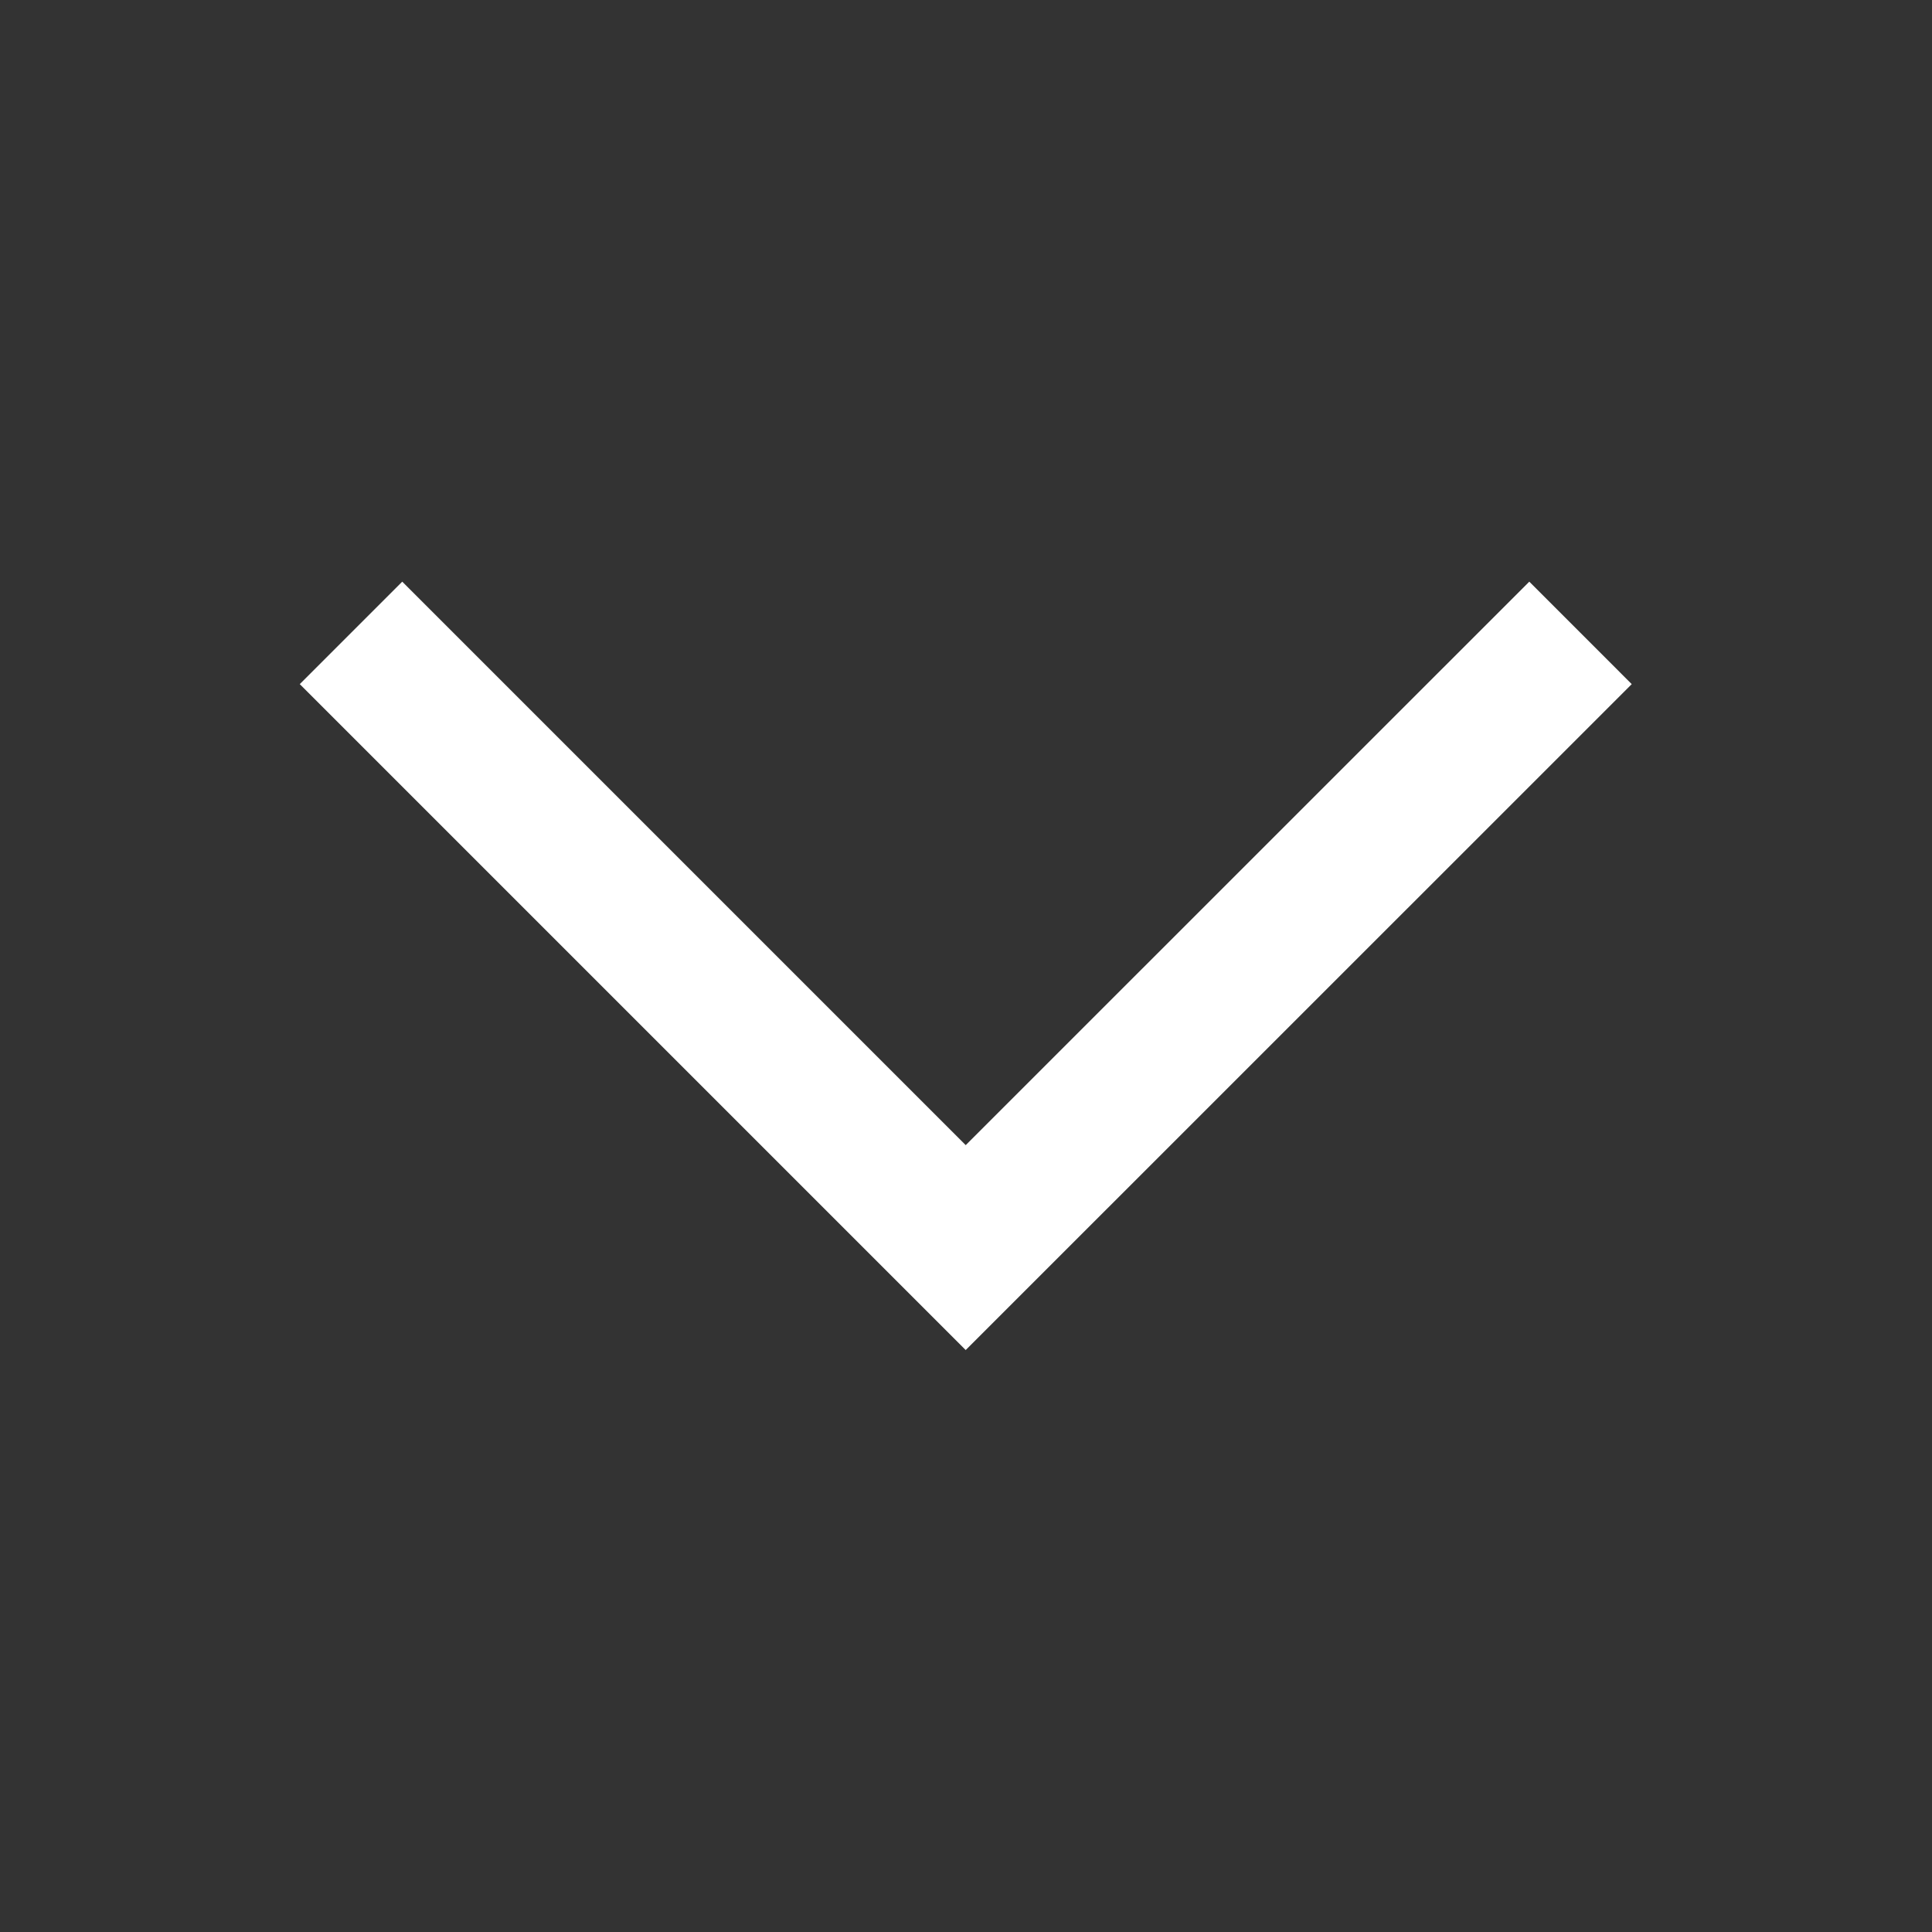 <svg width="20" height="20" viewBox="0 0 20 20" fill="none" xmlns="http://www.w3.org/2000/svg">
<rect x="0" y="0" width="20" height="20" fill="#333333" stroke="none"/>
<path d="M15.831 7.082L9.997 12.915L4.164 7.082" stroke="white" stroke-width="1.5" stroke-linecap="square"/>
</svg>
